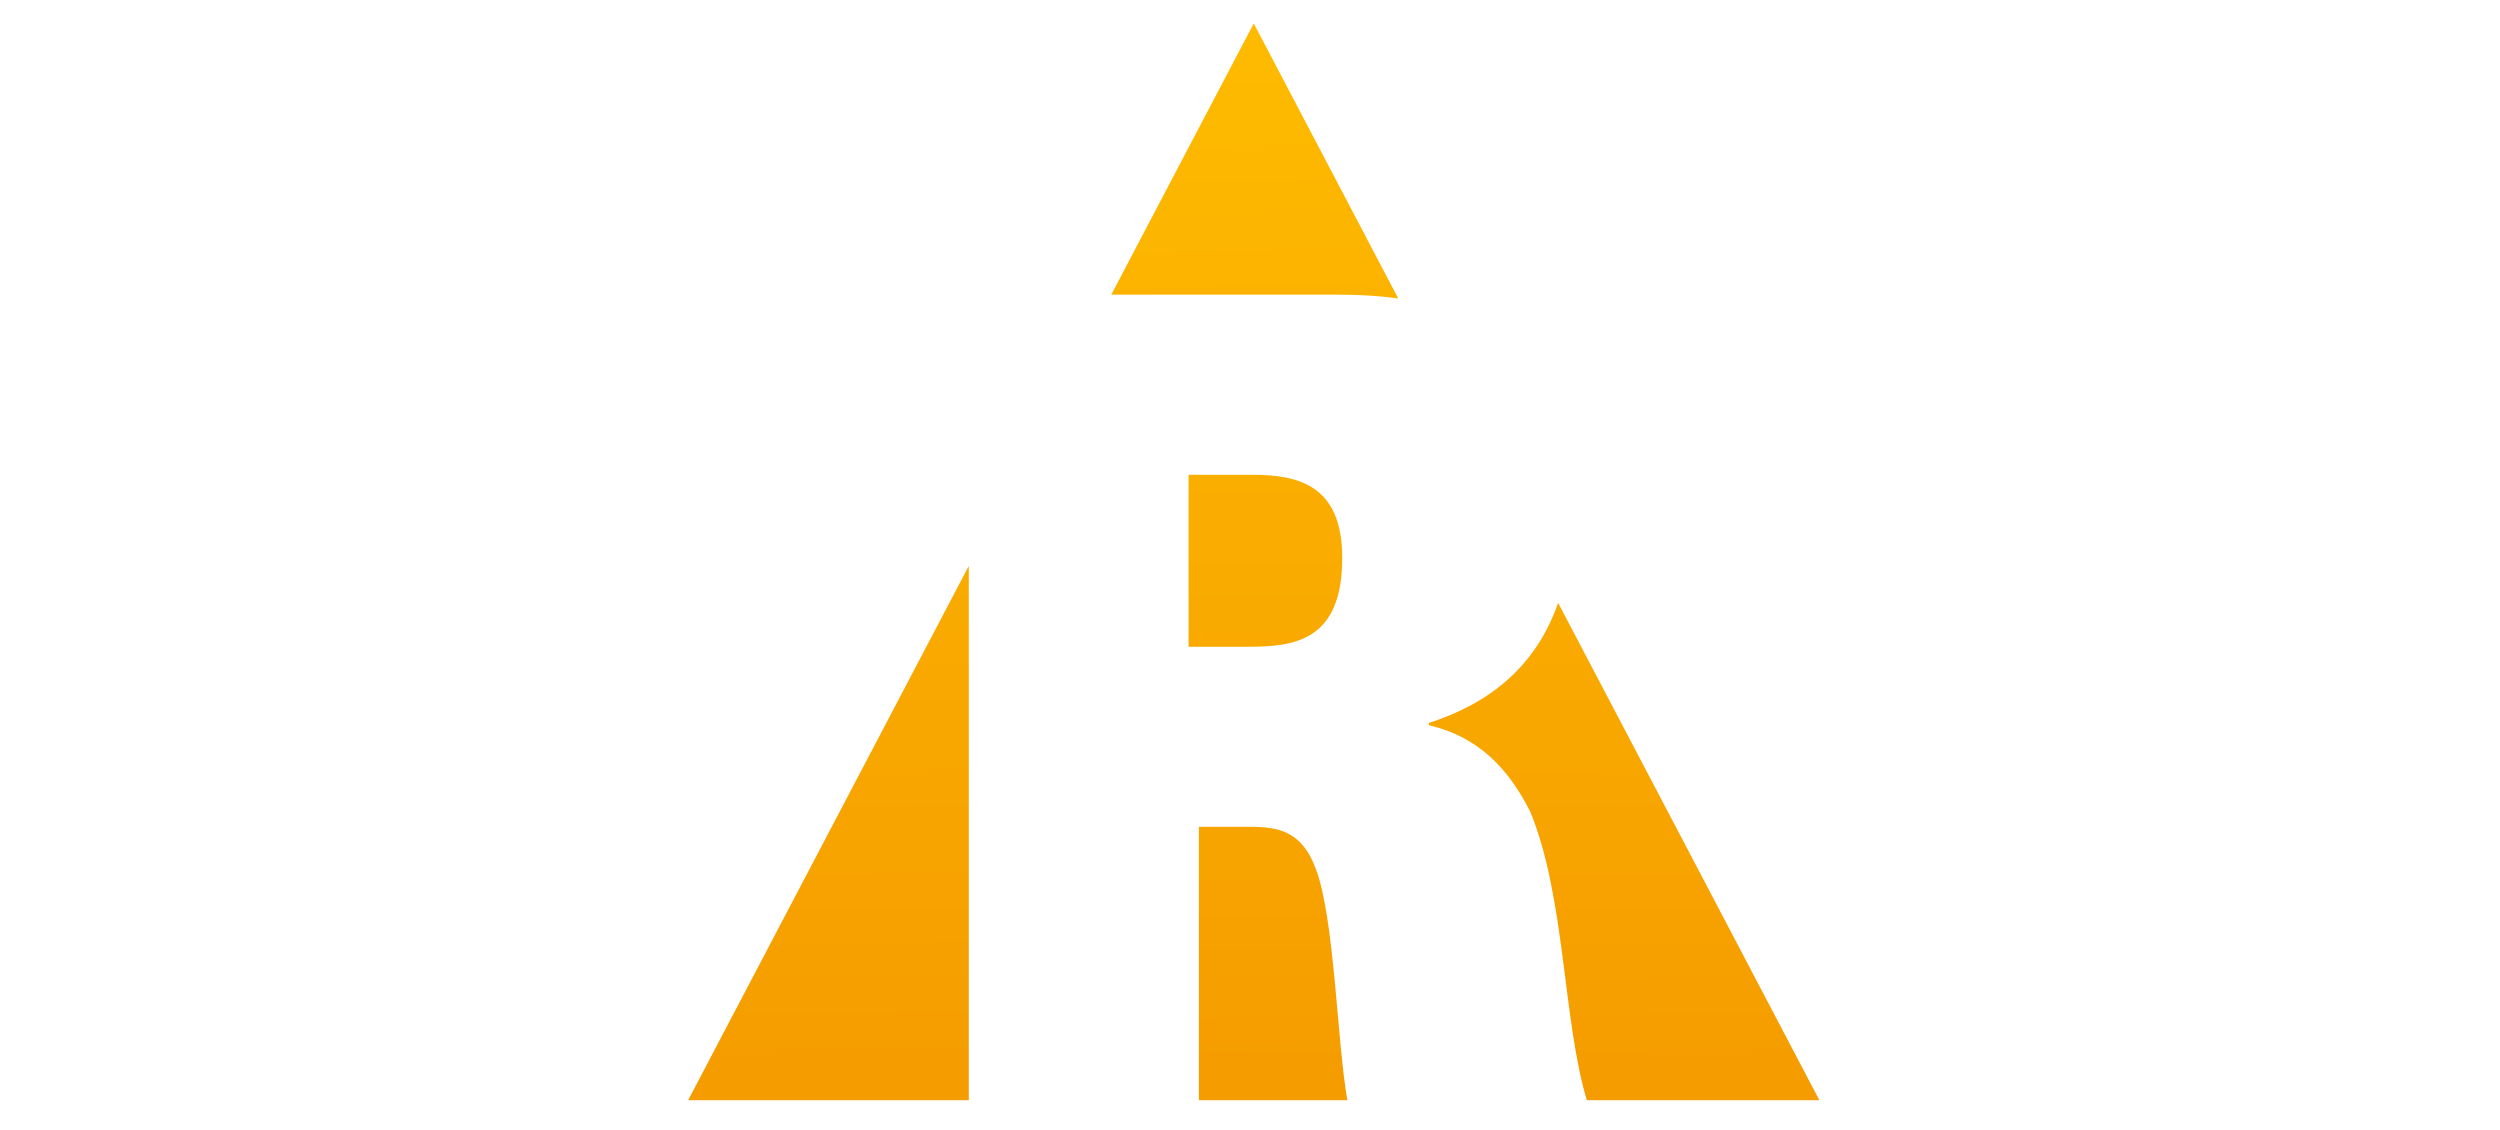 <svg viewBox="50.704 18.869 18.163 16.949" width="70.237" height="31.744" xmlns="http://www.w3.org/2000/svg" xmlns:xlink="http://www.w3.org/1999/xlink" xmlns:bx="https://boxy-svg.com">
  <defs>
    <linearGradient id="gradient-2-0" gradientUnits="userSpaceOnUse" x1="185.639" y1="195.581" x2="185.639" y2="233.626" xlink:href="#gradient-2"></linearGradient>
    <linearGradient id="gradient-2" bx:pinned="true">
      <title>Red</title>
      <stop offset="0" style="stop-color: rgb(230, 29, 51);"></stop>
      <stop offset="1" style="stop-color: rgb(207, 30, 46);"></stop>
    </linearGradient>
    <linearGradient id="gradient-2-1" gradientUnits="userSpaceOnUse" x1="230.502" y1="204.576" x2="230.502" y2="234.281" xlink:href="#gradient-2"></linearGradient>
    <linearGradient id="gradient-2-2" gradientUnits="userSpaceOnUse" x1="285.985" y1="204.575" x2="285.985" y2="233.626" xlink:href="#gradient-2"></linearGradient>
    <linearGradient id="gradient-2-3" gradientUnits="userSpaceOnUse" x1="337.743" y1="204.576" x2="337.743" y2="234.281" xlink:href="#gradient-2"></linearGradient>
    <linearGradient id="gradient-2-4" gradientUnits="userSpaceOnUse" x1="375.605" y1="204.576" x2="375.605" y2="234.281" xlink:href="#gradient-2"></linearGradient>
    <linearGradient id="gradient-2-5" gradientUnits="userSpaceOnUse" x1="416.723" y1="205.229" x2="416.723" y2="253.621" xlink:href="#gradient-2"></linearGradient>
    <linearGradient id="gradient-1-0" gradientUnits="userSpaceOnUse" x1="0.265" y1="0" x2="0.265" y2="0.698" xlink:href="#gradient-1"></linearGradient>
    <linearGradient id="gradient-1" bx:pinned="true">
      <title>Yellow bottom text</title>
      <stop offset="0" style="stop-color: rgb(249, 159, 0);"></stop>
      <stop offset="1" style="stop-color: rgb(250, 183, 0);"></stop>
    </linearGradient>
    <linearGradient id="gradient-1-1" gradientUnits="userSpaceOnUse" x1="0.09" y1="0" x2="0.09" y2="0.738" xlink:href="#gradient-1"></linearGradient>
    <linearGradient id="gradient-1-2" gradientUnits="userSpaceOnUse" x1="0.444" y1="0" x2="0.444" y2="0.533" xlink:href="#gradient-1"></linearGradient>
    <linearGradient id="gradient-1-3" gradientUnits="userSpaceOnUse" x1="0.292" y1="0" x2="0.292" y2="0.762" xlink:href="#gradient-1"></linearGradient>
    <linearGradient id="gradient-1-4" gradientUnits="userSpaceOnUse" x1="0.271" y1="0" x2="0.271" y2="0.545" xlink:href="#gradient-1"></linearGradient>
    <linearGradient id="gradient-1-5" gradientUnits="userSpaceOnUse" x1="0.191" y1="0" x2="0.191" y2="0.533" xlink:href="#gradient-1"></linearGradient>
    <linearGradient id="gradient-1-6" gradientUnits="userSpaceOnUse" x1="0.237" y1="0" x2="0.237" y2="0.698" xlink:href="#gradient-1"></linearGradient>
    <linearGradient id="gradient-1-7" gradientUnits="userSpaceOnUse" x1="0.09" y1="0" x2="0.09" y2="0.738" xlink:href="#gradient-1"></linearGradient>
    <linearGradient id="gradient-1-8" gradientUnits="userSpaceOnUse" x1="0.444" y1="0" x2="0.444" y2="0.533" xlink:href="#gradient-1"></linearGradient>
    <linearGradient id="gradient-1-9" gradientUnits="userSpaceOnUse" x1="0.09" y1="0" x2="0.09" y2="0.738" xlink:href="#gradient-1"></linearGradient>
    <linearGradient id="gradient-1-10" gradientUnits="userSpaceOnUse" x1="0.208" y1="0" x2="0.208" y2="0.705" xlink:href="#gradient-1"></linearGradient>
    <linearGradient id="gradient-1-11" gradientUnits="userSpaceOnUse" x1="0.271" y1="0" x2="0.271" y2="0.545" xlink:href="#gradient-1"></linearGradient>
    <linearGradient id="gradient-1-12" gradientUnits="userSpaceOnUse" x1="0.292" y1="0" x2="0.292" y2="0.762" xlink:href="#gradient-1"></linearGradient>
    <clipPath id="k">
      <path transform="matrix(1,0,0,-1,0,842)" d="M 0,842 H 595 V 0 H 0 Z" id="path558"></path>
    </clipPath>
    <linearGradient id="gradient-0-0" gradientUnits="userSpaceOnUse" x1="320.583" y1="162.501" x2="320.583" y2="192.227" gradientTransform="matrix(1, -0.01, 0.022, 2.186, -4.29, -224.643)" xlink:href="#gradient-0"></linearGradient>
    <linearGradient id="gradient-0" bx:pinned="true">
      <title>Yellow top logo</title>
      <stop offset="0" style="stop-color: rgb(254, 187, 0);"></stop>
      <stop offset="1" style="stop-color: rgb(245, 156, 0);"></stop>
    </linearGradient>
    <linearGradient id="gradient-0-1" gradientUnits="userSpaceOnUse" x1="299.142" y1="154.848" x2="299.142" y2="165.127" gradientTransform="matrix(1, 0, 0, 6.176, 0, -828.042)" xlink:href="#gradient-0"></linearGradient>
    <linearGradient id="gradient-0-2" gradientUnits="userSpaceOnUse" x1="299.603" y1="175.888" x2="299.603" y2="192.226" gradientTransform="matrix(1, -0.01, 0.041, 3.89, -7.819, -552.388)" xlink:href="#gradient-0"></linearGradient>
    <linearGradient id="gradient-0-3" gradientUnits="userSpaceOnUse" x1="298.505" y1="127.872" x2="298.505" y2="144.312" gradientTransform="matrix(1, -0.031, 0.122, 3.953, -15.399, -368.446)" xlink:href="#gradient-0"></linearGradient>
    <linearGradient id="gradient-0-4" gradientUnits="userSpaceOnUse" x1="273.028" y1="160.294" x2="273.028" y2="192.227" gradientTransform="matrix(1, -0.01, 0.021, 2.02, -3.994, -193.344)" xlink:href="#gradient-0"></linearGradient>
  </defs>
  <g id="g19816" transform="matrix(1, 0, 0, 1, 22.976, -7.478)">
    <title>Ramsay Logo</title>
    <g clip-path="url(#k)" id="g613" transform="matrix(0.251, 0, 0, 0.251, -38.044, -5.398)" style="display:inline">
      <title>'R' logo</title>
      <path d="m 316.635,162.501 c -1.32,3.797 -4.092,6.008 -7.72,7.178 v 0.138 c 2.978,0.69 4.774,2.622 6.057,5.174 2.102,5.1 1.95,12.54 3.383,17.236 h 13.895 z" id="path593" style="fill-rule: nonzero; paint-order: fill; fill: url(#gradient-0-0);"></path>
      <path d="m 303.733,159.815 c 0,-4.346 -2.617,-4.967 -5.385,-4.967 h -3.797 v 10.279 h 3.592 c 2.82,0 5.59,-0.414 5.59,-5.312" id="path597" style="fill-rule: nonzero; paint-order: fill; fill: url(#gradient-0-1);"></path>
      <path d="m 302.143,178.371 c -0.82,-2.207 -2.206,-2.483 -3.896,-2.483 h -3.08 v 16.338 h 8.872 c -0.613,-3.458 -0.77,-10.96 -1.896,-13.855" id="path601" style="fill-rule: nonzero; paint-order: fill; fill: url(#gradient-0-2);"></path>
      <path d="m 303.63,144.086 c 1.22,0 2.37,0.075 3.45,0.226 l -8.634,-16.44 -8.517,16.214 z" id="path605" style="fill-rule: nonzero; paint-order: fill; fill: url(#gradient-0-3);"></path>
      <path d="m 281.415,160.294 -16.774,31.933 h 16.774 z" id="path609" style="fill-rule: nonzero; paint-order: fill; fill: url(#gradient-0-4);"></path>
    </g>
  </g>
</svg>